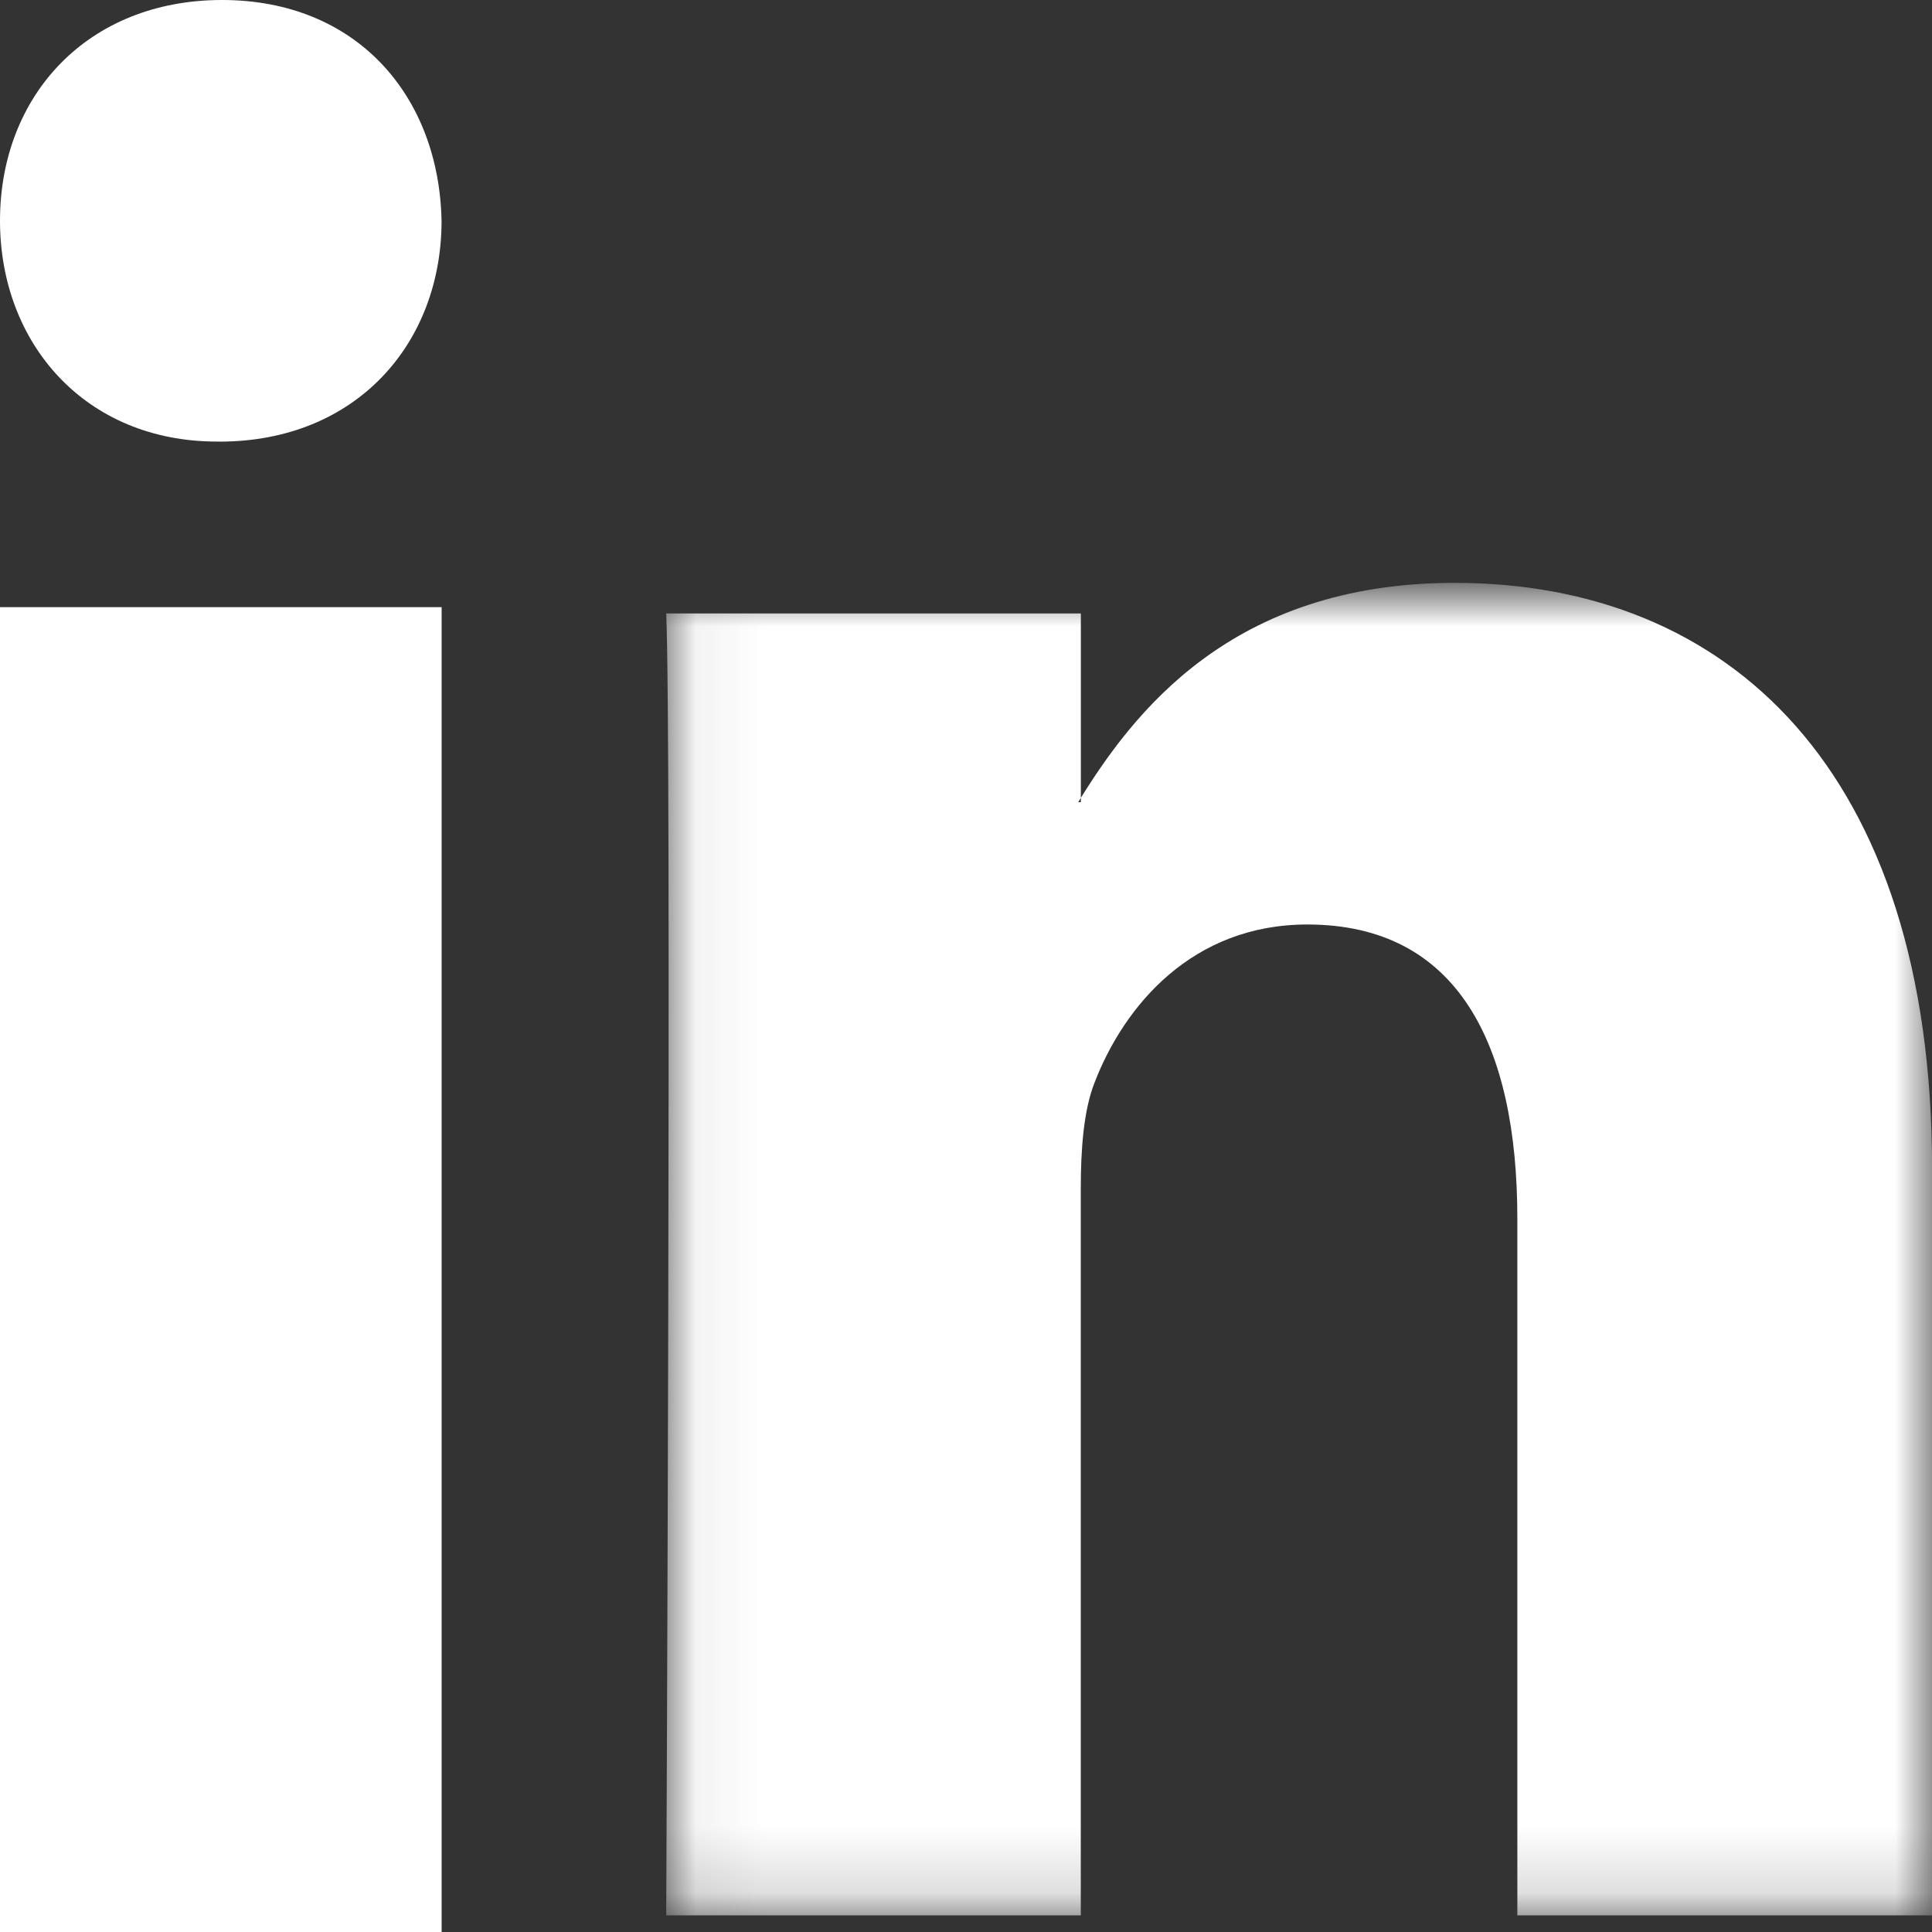 <?xml version="1.0" encoding="UTF-8"?>
<svg xmlns="http://www.w3.org/2000/svg" xmlns:xlink="http://www.w3.org/1999/xlink" xmlns:v="https://vecta.io/nano" width="29" height="29">
  <rect width="100%" height="100%" fill="#333333" stroke="none"/>
  <defs>
    <path id="A" d="M.057-.157h19v20h-19z"></path>
  </defs>
  <g fill="none" fill-rule="evenodd">
    <path d="M3.294 6.629c2.054 0 3.334-1.474 3.334-3.315C6.589 1.432 5.349 0 3.333 0S0 1.432 0 3.313c0 1.841 1.278 3.315 3.256 3.315h.038zM0 29h6.629V9.114H0z" fill="#fff"></path>
    <g transform="translate(9.943 8.907)">
      <mask id="B" fill="#fff">
        <use xlink:href="#A"></use>
      </mask>
      <path fill="#fff" d="M.057 19.843H6.28V8.931c0-.585.042-1.169.206-1.586C6.936 6.178 7.961 4.97 9.68 4.97c2.254 0 3.153 1.793 3.153 4.418v10.455h6.225V8.638c0-6.004-3.072-8.796-7.166-8.796-3.359 0-4.833 1.959-5.651 3.292h.04V.301H.057c.082 1.833 0 19.542 0 19.542" mask="url(#B)"></path>
    </g>
  </g>
</svg>
